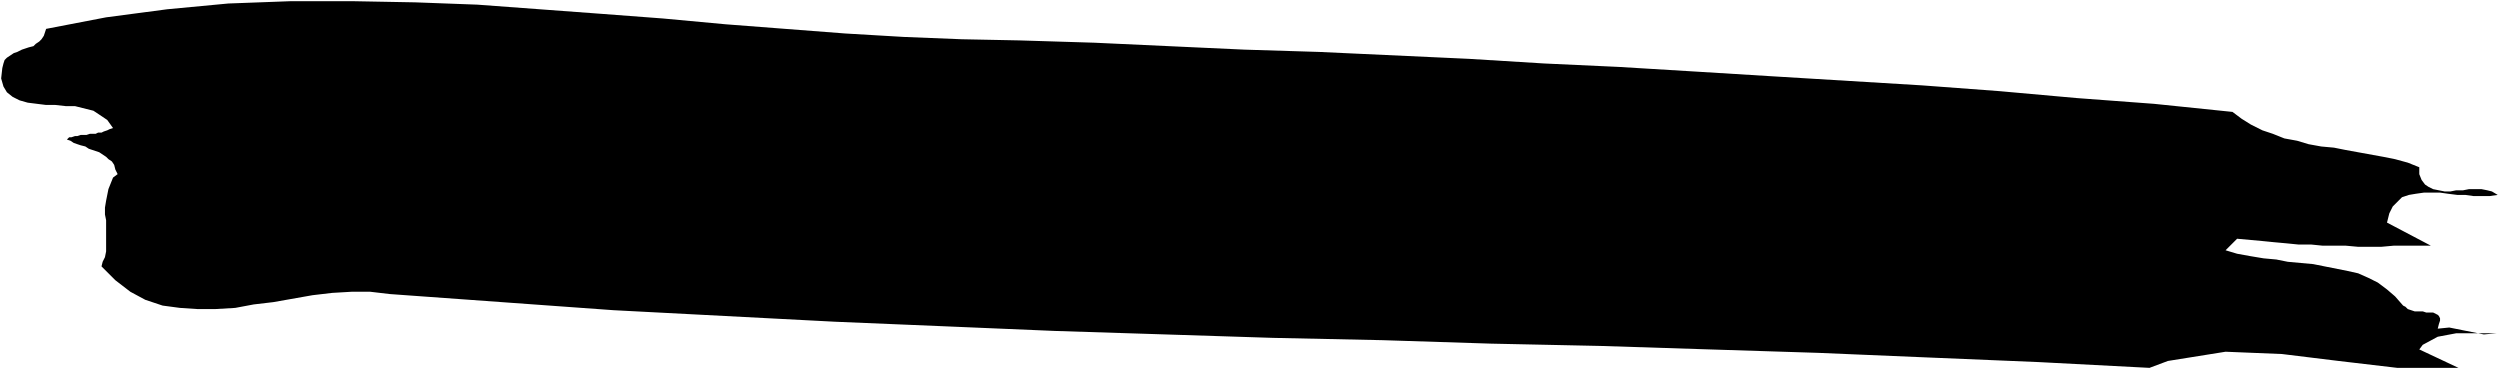 <svg xmlns="http://www.w3.org/2000/svg" width="144.533" height="21.267" fill-rule="evenodd" stroke-linecap="round" preserveAspectRatio="none" viewBox="0 0 2168 319"><style>.brush0{fill:#fff}.pen0{stroke:#000;stroke-width:1;stroke-linejoin:round}</style><path d="m1864 319-96-5-96-4-95-4-95-3-94-3-95-2-94-3-95-2-94-3-95-3-95-4-96-4-96-5-96-5-97-7-97-7-17-2h-16l-17 1-17 2-17 3-17 3-17 2-16 3-17 1h-16l-15-1-15-2-15-5-13-7-13-10-12-12 1-4 2-4 1-5v-27l-1-5v-6l1-6 1-5 1-5 2-5 2-5 4-3-2-4-1-4-2-3-3-2-2-2-3-2-3-2-3-1-3-1-3-1-3-2-4-1-3-1-3-1-3-2-3-1 2-2h2l3-1h2l3-1h5l3-1h5l2-1h3l2-1 3-1 2-1 3-1-5-7-6-4-6-4-8-2-8-2h-8l-9-1h-8l-8-1-8-1-7-2-6-3-5-4-3-5-2-7 1-9 1-4 1-3 2-2 3-2 3-2 3-1 4-2 3-1 3-1 4-1 2-2 3-2 2-2 2-3 1-3 1-3 52-10 53-7 53-5 54-2h54l54 1 54 2 54 4 54 4 53 4 54 5 52 4 52 4 51 3 50 2 50 1 65 2 65 3 65 3 65 2 65 3 65 3 65 4 65 3 66 4 65 4 66 4 66 4 67 5 67 6 67 5 68 7 8 6 8 5 10 5 9 3 10 4 11 2 10 3 11 2 11 1 10 2 11 2 11 2 11 2 10 2 11 3 10 4v6l2 5 3 4 3 2 4 2 5 1 5 1h5l5-1h6l5-1h11l5 1 4 1 5 3-7 1h-14l-7-1h-7l-8-1-7-1h-14l-7 1-6 1-6 2-4 4-4 4-3 6-2 8 38 20h-32l-11 1h-20l-11-1h-20l-10-1h-11l-10-1-11-1-10-1-11-1-11-1-10 10 10 3 11 2 12 2 11 1 10 2 11 1 11 1 10 2 10 2 10 2 9 2 9 4 8 4 8 6 7 6 7 8 2 1 2 2 3 1 3 1h7l3 1h6l2 1 2 1 1 1 1 2v2l-1 3-1 4 10-1 10 2 10 2 10 2 11-1h5-40l-16 3-13 7-3 4 34 16h-53l-51-6-49-6-49-2-50 8-16 6z" style="stroke:none;fill:#000"/></svg>
